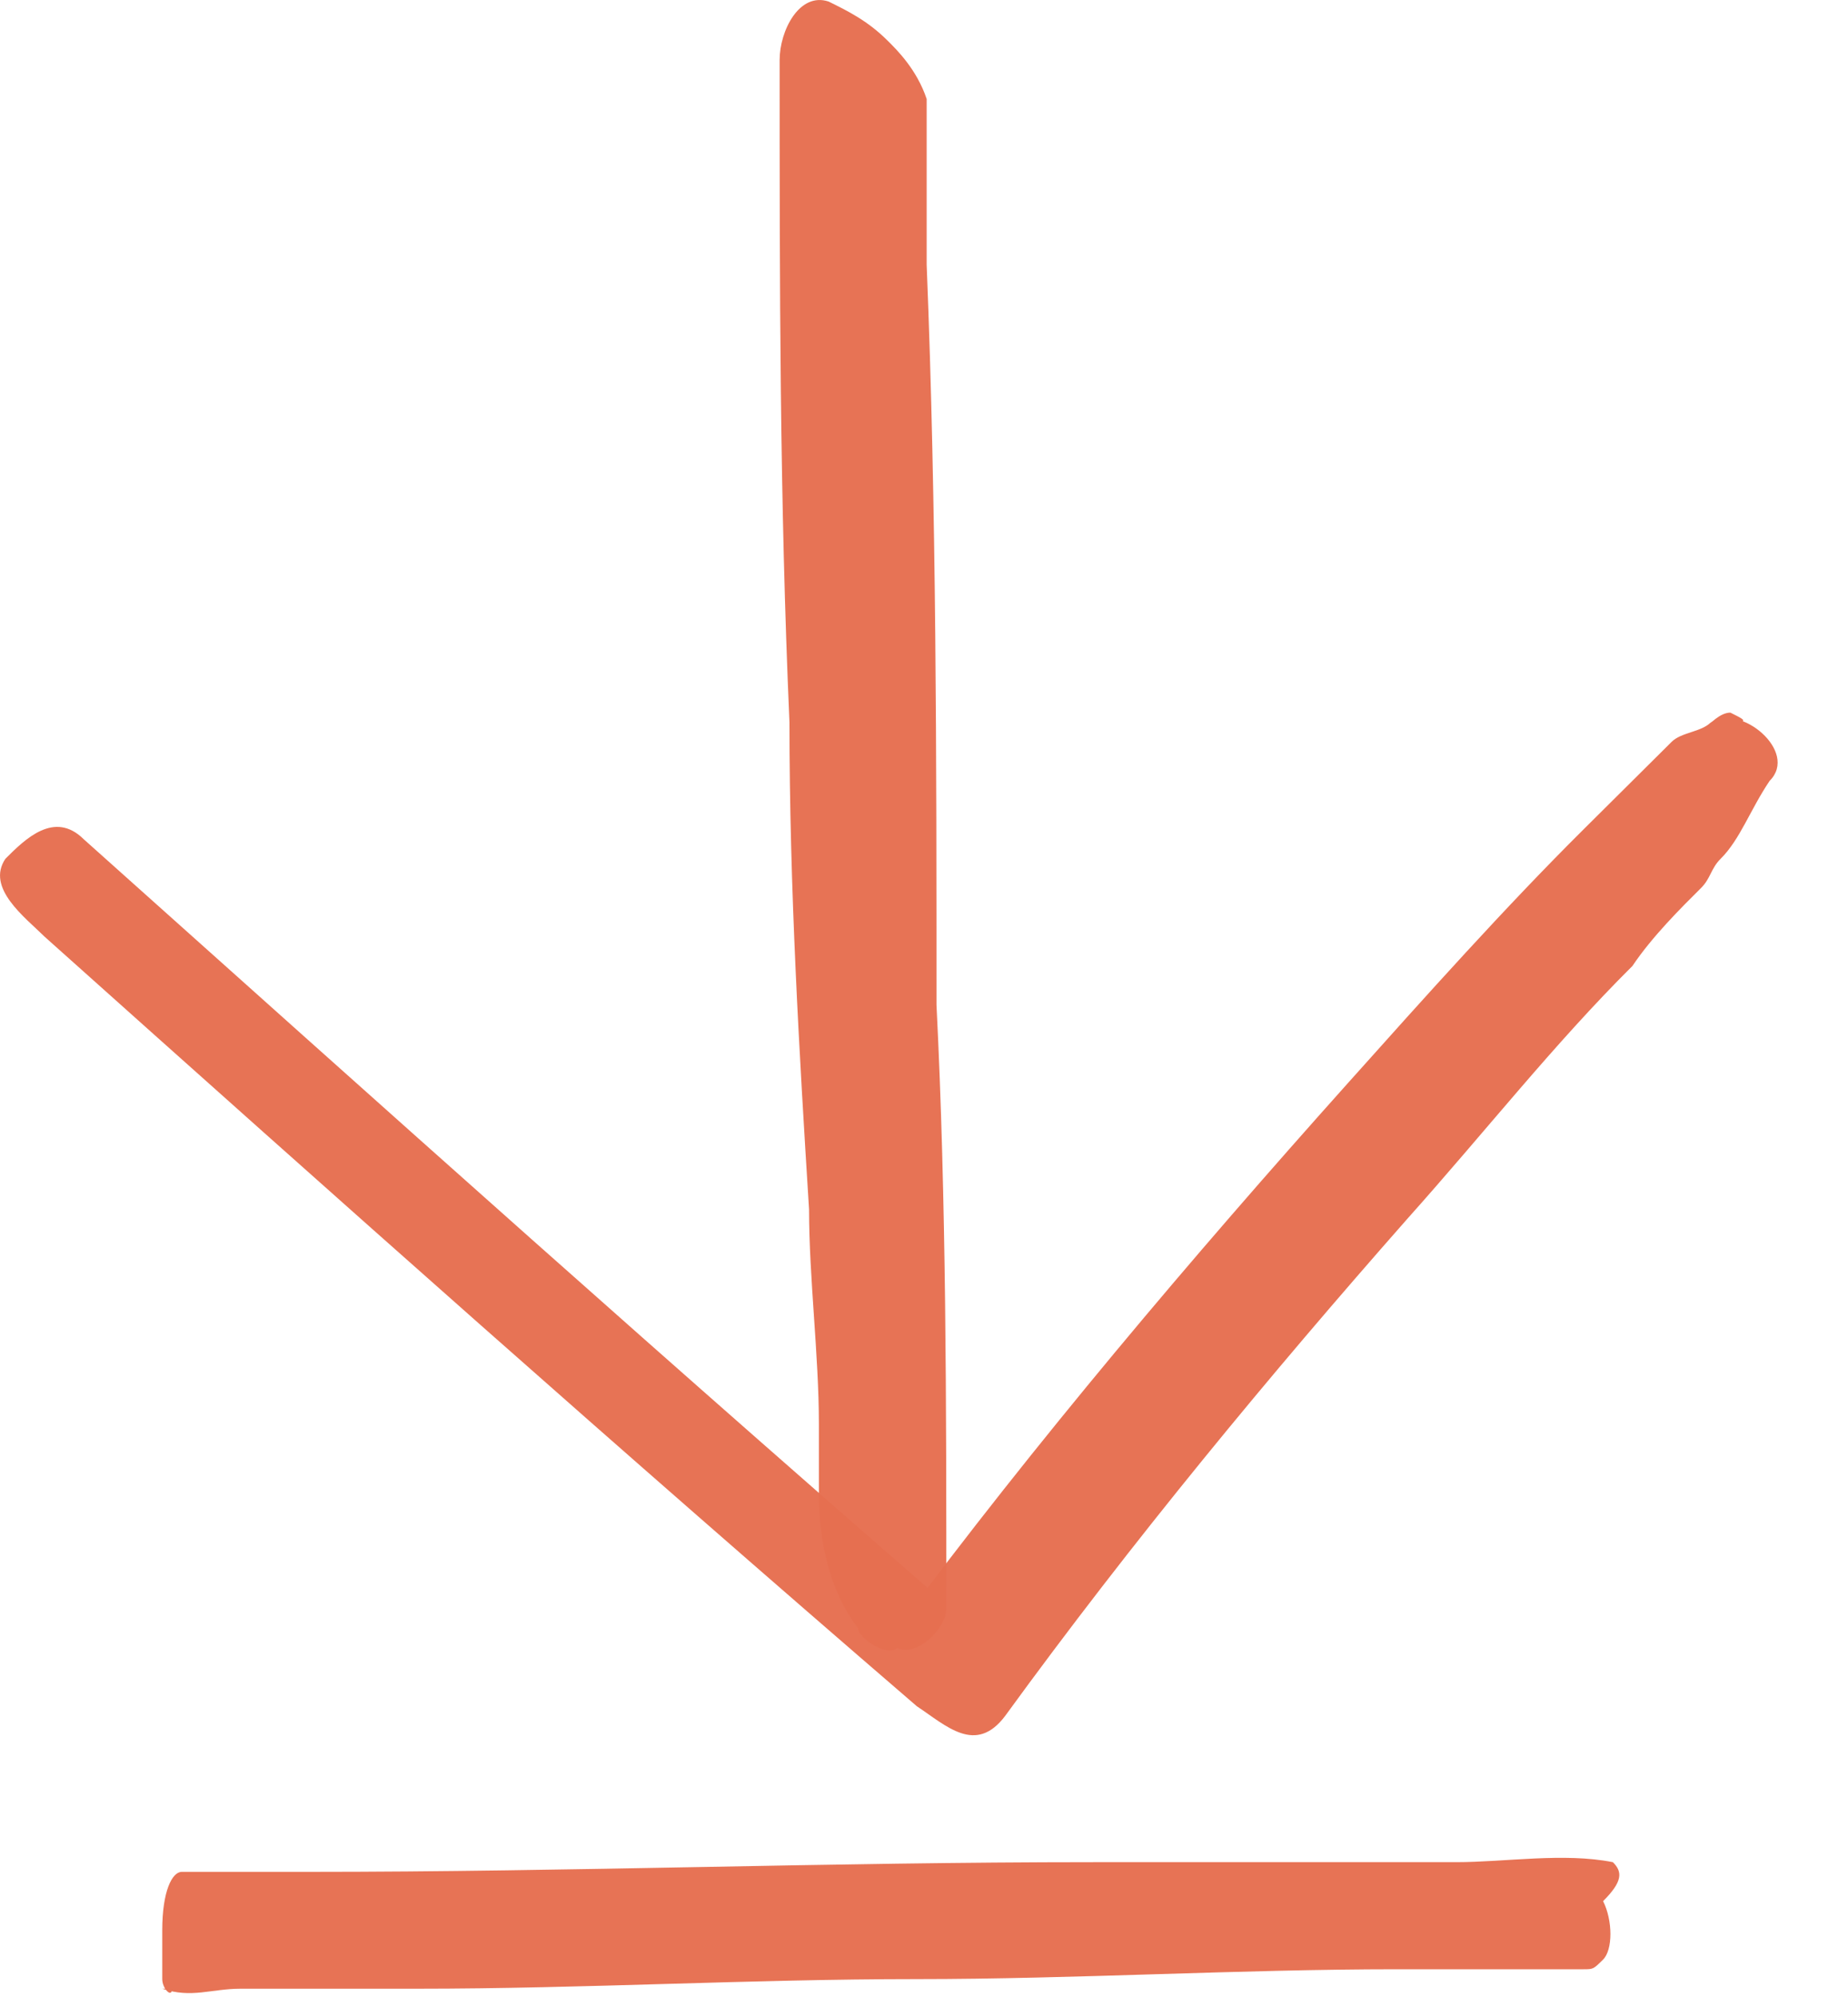 <svg width="25" height="27" fill="none" xmlns="http://www.w3.org/2000/svg"><path opacity=".97" d="M23.144 9.767c.53 0 .53 0 .265-.132-.132 0-.265.132-.397.264 0 0 .132 0 .132-.132-.132.132-.398.132-.53.263l-1.194 1.186c-1.06 1.053-2.121 2.239-3.182 3.424-2.122 2.37-4.243 4.873-6.1 7.376.398 0 .796.131 1.194.131-4.11-3.556-8.221-7.243-12.199-10.8-.398-.395-.796 0-1.06.264-.266.395.264.79.53 1.053 3.978 3.557 7.823 6.981 11.8 10.405.399.264.796.659 1.194.132 1.724-2.37 3.58-4.61 5.437-6.717 1.06-1.185 1.989-2.37 3.05-3.424.265-.396.662-.79.928-1.054.132-.132.132-.263.265-.395.265-.264.397-.659.663-1.054.397-.395-.398-1.053-.796-.79Z" fill="#E76F51"/><path opacity=".97" d="M12.802 21.752c0-2.765 0-5.531-.133-8.165 0-3.293 0-6.718-.133-10.01v.263-.922.264-1.844c-.132-.395-.397-.659-.53-.79-.265-.264-.53-.396-.796-.527-.397-.132-.663.395-.663.79v.263-.263c0 3.03 0 5.927.133 8.956 0 2.239.133 4.478.265 6.585 0 .922.133 1.976.133 2.898v.922c0 .658.132 1.317.53 1.844 0 .132.398.395.53.263.266.132.664-.263.664-.527ZM21.818 25.177c-.663-.132-1.458 0-2.121 0H14.79c-3.58 0-7.027.131-10.607.131h.132H2.46c-.133 0-.265.264-.265.79v.66c0 .13.132.263.132.13h-.132c.398.133.663 0 1.06 0h2.387c2.255 0 4.509-.13 6.763-.13 2.121 0 4.375-.133 6.497-.133h2.519c.133 0 .133 0 .266-.131.132-.132.132-.527 0-.79.265-.264.265-.396.132-.527 0-.132 0-.132 0 0Z" fill="#E76F51"/></svg>